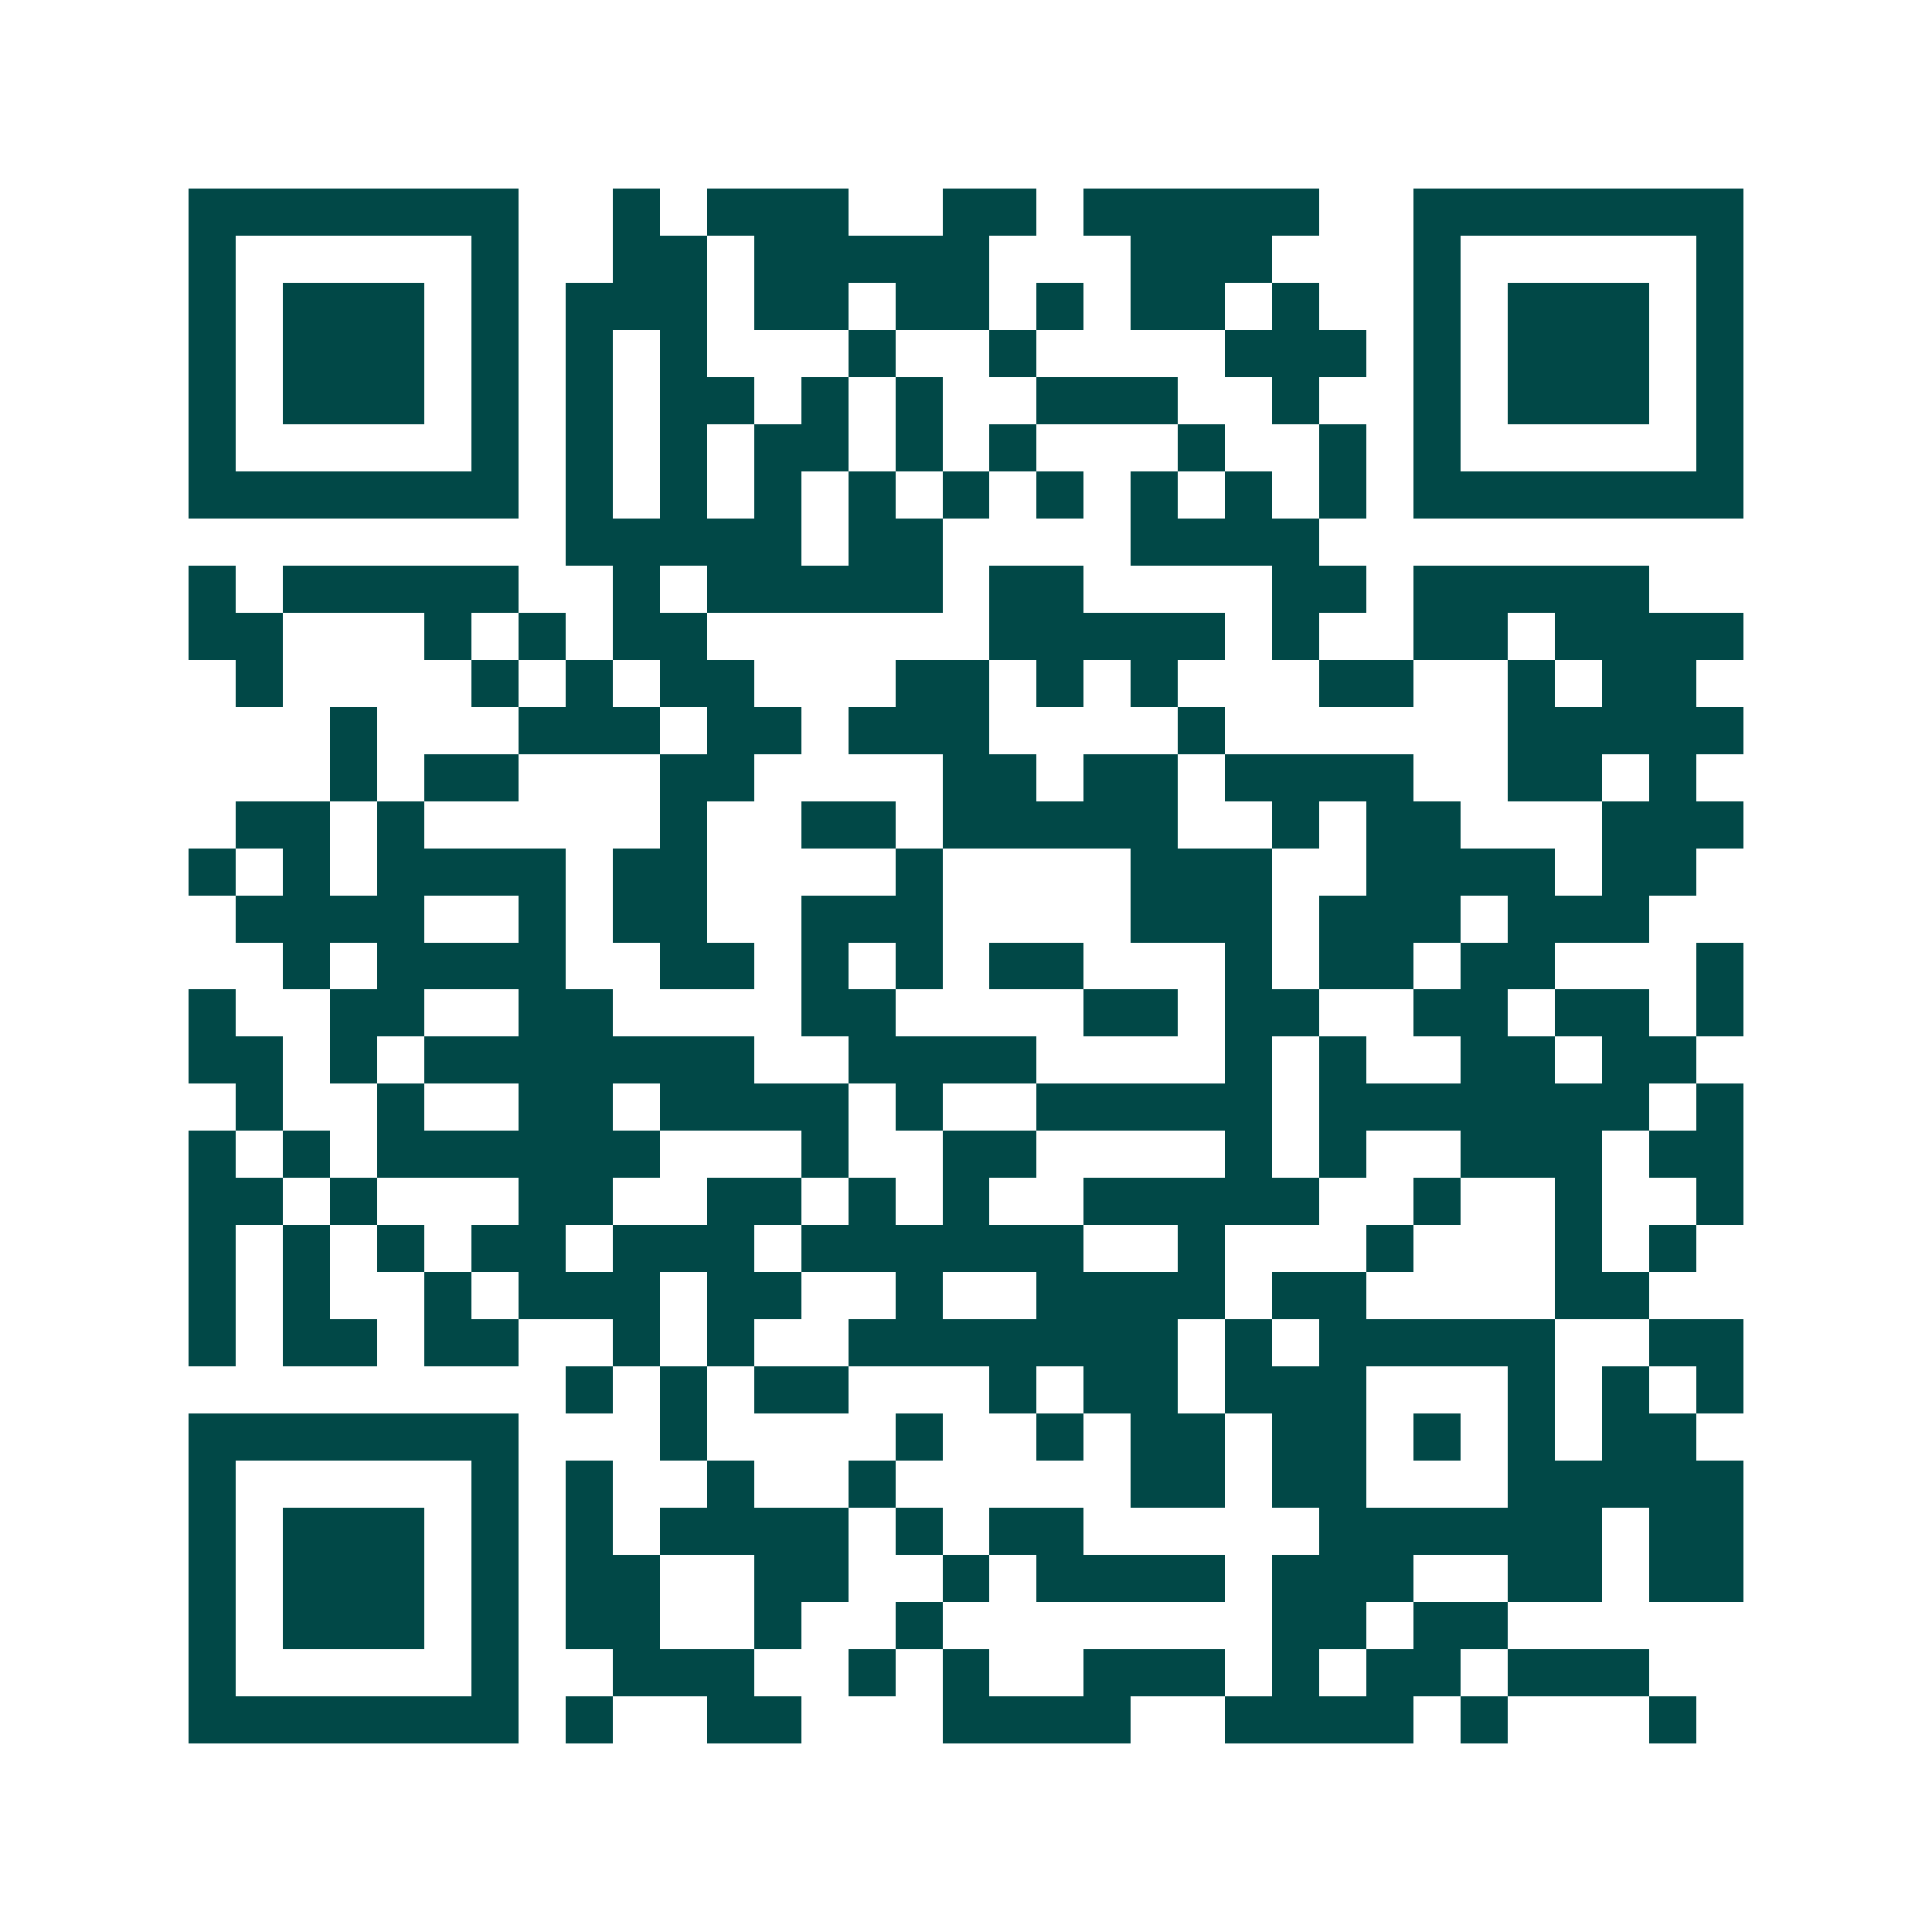 <svg xmlns="http://www.w3.org/2000/svg" width="200" height="200" viewBox="0 0 41 41" shape-rendering="crispEdges"><path fill="#ffffff" d="M0 0h41v41H0z"/><path stroke="#014847" d="M4 4.5h7m2 0h1m1 0h3m2 0h2m1 0h5m2 0h7M4 5.5h1m5 0h1m2 0h2m1 0h5m3 0h3m3 0h1m5 0h1M4 6.5h1m1 0h3m1 0h1m1 0h3m1 0h2m1 0h2m1 0h1m1 0h2m1 0h1m2 0h1m1 0h3m1 0h1M4 7.5h1m1 0h3m1 0h1m1 0h1m1 0h1m3 0h1m2 0h1m4 0h3m1 0h1m1 0h3m1 0h1M4 8.5h1m1 0h3m1 0h1m1 0h1m1 0h2m1 0h1m1 0h1m2 0h3m2 0h1m2 0h1m1 0h3m1 0h1M4 9.5h1m5 0h1m1 0h1m1 0h1m1 0h2m1 0h1m1 0h1m3 0h1m2 0h1m1 0h1m5 0h1M4 10.5h7m1 0h1m1 0h1m1 0h1m1 0h1m1 0h1m1 0h1m1 0h1m1 0h1m1 0h1m1 0h7M12 11.5h5m1 0h2m4 0h4M4 12.5h1m1 0h5m2 0h1m1 0h5m1 0h2m4 0h2m1 0h5M4 13.5h2m3 0h1m1 0h1m1 0h2m6 0h5m1 0h1m2 0h2m1 0h4M5 14.5h1m4 0h1m1 0h1m1 0h2m3 0h2m1 0h1m1 0h1m3 0h2m2 0h1m1 0h2M7 15.5h1m3 0h3m1 0h2m1 0h3m4 0h1m6 0h5M7 16.5h1m1 0h2m3 0h2m4 0h2m1 0h2m1 0h4m2 0h2m1 0h1M5 17.5h2m1 0h1m5 0h1m2 0h2m1 0h5m2 0h1m1 0h2m3 0h3M4 18.5h1m1 0h1m1 0h4m1 0h2m4 0h1m4 0h3m2 0h4m1 0h2M5 19.5h4m2 0h1m1 0h2m2 0h3m4 0h3m1 0h3m1 0h3M6 20.5h1m1 0h4m2 0h2m1 0h1m1 0h1m1 0h2m3 0h1m1 0h2m1 0h2m3 0h1M4 21.5h1m2 0h2m2 0h2m4 0h2m4 0h2m1 0h2m2 0h2m1 0h2m1 0h1M4 22.5h2m1 0h1m1 0h7m2 0h4m4 0h1m1 0h1m2 0h2m1 0h2M5 23.5h1m2 0h1m2 0h2m1 0h4m1 0h1m2 0h5m1 0h7m1 0h1M4 24.5h1m1 0h1m1 0h6m3 0h1m2 0h2m4 0h1m1 0h1m2 0h3m1 0h2M4 25.5h2m1 0h1m3 0h2m2 0h2m1 0h1m1 0h1m2 0h5m2 0h1m2 0h1m2 0h1M4 26.5h1m1 0h1m1 0h1m1 0h2m1 0h3m1 0h6m2 0h1m3 0h1m3 0h1m1 0h1M4 27.5h1m1 0h1m2 0h1m1 0h3m1 0h2m2 0h1m2 0h4m1 0h2m4 0h2M4 28.5h1m1 0h2m1 0h2m2 0h1m1 0h1m2 0h7m1 0h1m1 0h5m2 0h2M12 29.5h1m1 0h1m1 0h2m3 0h1m1 0h2m1 0h3m3 0h1m1 0h1m1 0h1M4 30.5h7m3 0h1m4 0h1m2 0h1m1 0h2m1 0h2m1 0h1m1 0h1m1 0h2M4 31.5h1m5 0h1m1 0h1m2 0h1m2 0h1m5 0h2m1 0h2m3 0h5M4 32.5h1m1 0h3m1 0h1m1 0h1m1 0h4m1 0h1m1 0h2m5 0h6m1 0h2M4 33.5h1m1 0h3m1 0h1m1 0h2m2 0h2m2 0h1m1 0h4m1 0h3m2 0h2m1 0h2M4 34.5h1m1 0h3m1 0h1m1 0h2m2 0h1m2 0h1m7 0h2m1 0h2M4 35.5h1m5 0h1m2 0h3m2 0h1m1 0h1m2 0h3m1 0h1m1 0h2m1 0h3M4 36.5h7m1 0h1m2 0h2m3 0h4m2 0h4m1 0h1m3 0h1"/></svg>
